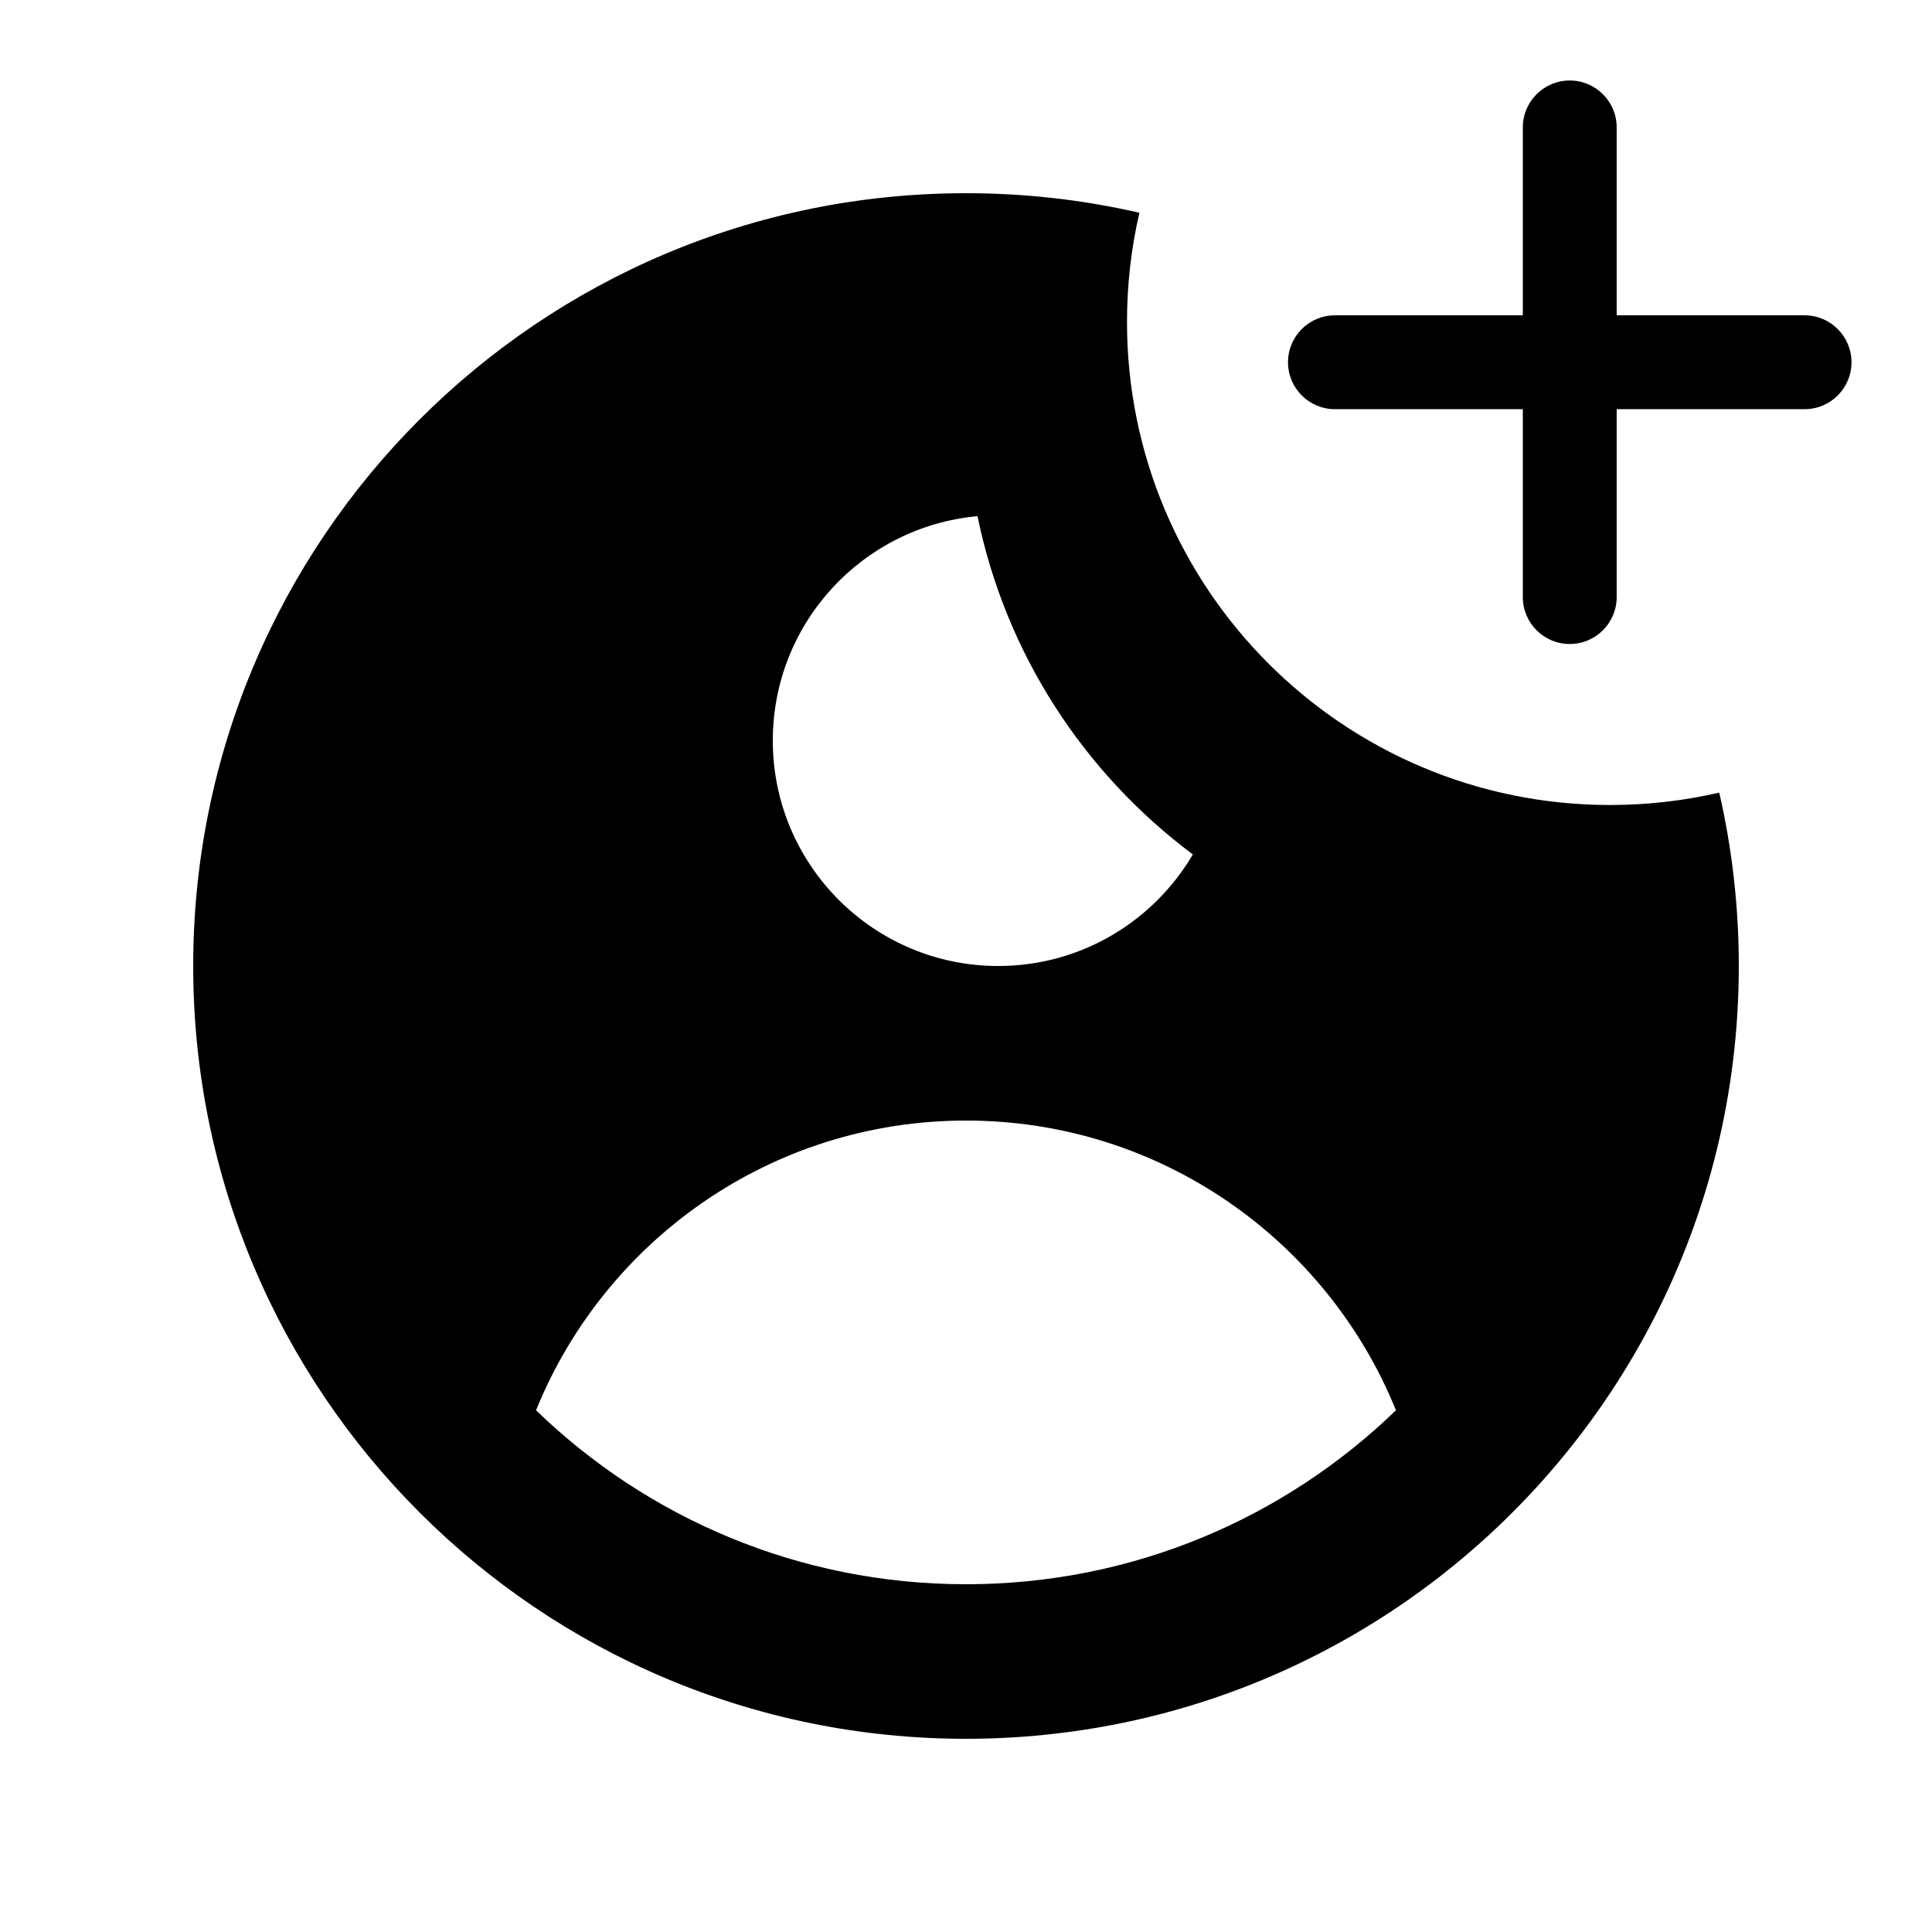<svg width="24" height="24" viewBox="-0.4 1 24 24" fill="none" xmlns="http://www.w3.org/2000/svg">
<path fill-rule="evenodd" clip-rule="evenodd" d="M19.1 9C18.778 9 18.517 8.739 18.517 8.417V6.083H16.183C15.861 6.083 15.6 5.822 15.6 5.5C15.6 5.178 15.861 4.917 16.183 4.917H18.517V2.583C18.517 2.261 18.778 2 19.1 2C19.422 2 19.683 2.261 19.683 2.583V4.917H22.017C22.339 4.917 22.6 5.178 22.6 5.5C22.6 5.822 22.339 6.083 22.017 6.083H19.683V8.417C19.683 8.739 19.422 9 19.1 9ZM19.6 11C20.067 11 20.521 10.947 20.957 10.846C21.116 11.538 21.2 12.259 21.2 13C21.2 16.141 19.692 18.929 17.36 20.681V20.681C16.001 21.701 14.364 22.369 12.582 22.55C12.259 22.583 11.931 22.6 11.6 22.6C6.298 22.6 2 18.302 2 13C2 7.698 6.298 3.4 11.6 3.4C12.341 3.4 13.062 3.484 13.754 3.643C13.653 4.079 13.6 4.533 13.6 5C13.6 8.314 16.286 11 19.6 11ZM11.6 20.68C13.675 20.68 15.559 19.857 16.941 18.519C16.086 16.409 14.017 14.92 11.6 14.92C9.183 14.92 7.114 16.409 6.259 18.519C7.641 19.857 9.524 20.68 11.6 20.68ZM11.743 7.412C10.317 7.542 9.2 8.74 9.2 10.2C9.2 11.746 10.454 13 12 13C13.031 13 13.931 12.443 14.418 11.614C13.067 10.606 12.093 9.122 11.743 7.412Z" fill="black"/>
</svg>
